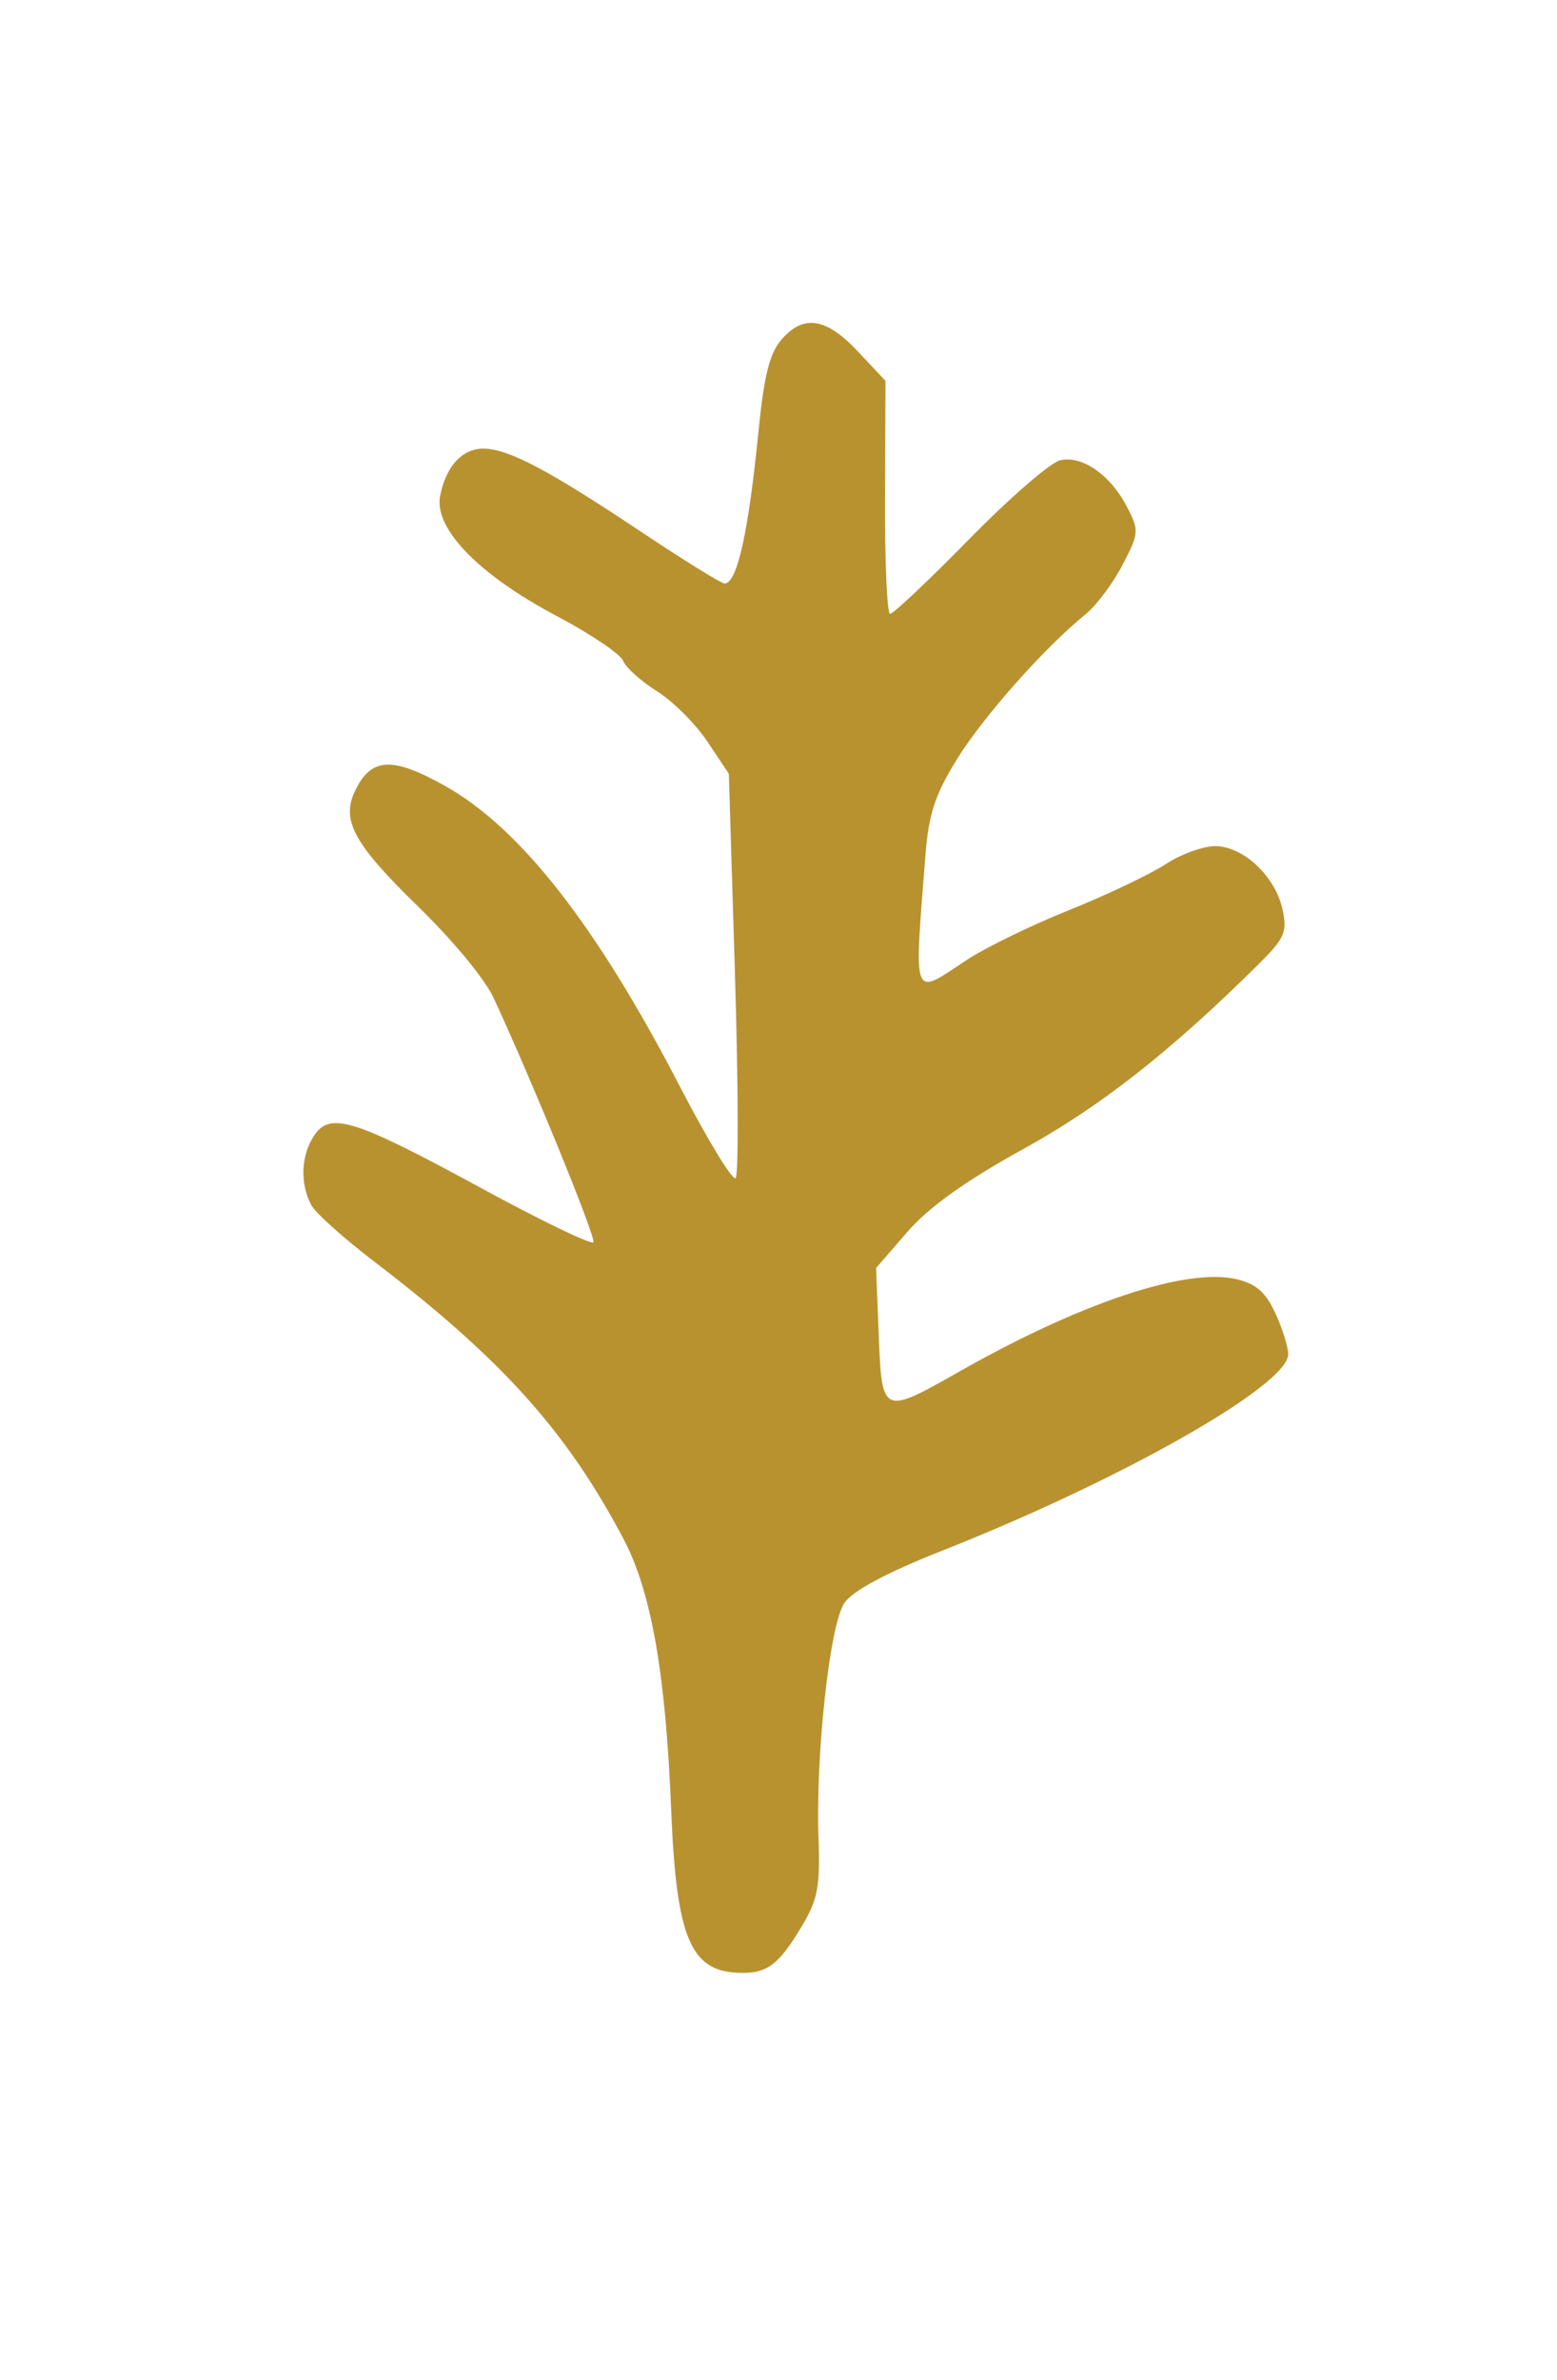 <?xml version="1.0" encoding="UTF-8"?> <svg xmlns="http://www.w3.org/2000/svg" width="91" height="139" viewBox="0 0 91 139" fill="none"><mask id="mask0_401_6" style="mask-type:alpha" maskUnits="userSpaceOnUse" x="0" y="0" width="91" height="139"><rect width="84.468" height="135.218" transform="matrix(0.999 0.042 0.04 0.999 0.438 0.274)" fill="#D9D9D9"></rect></mask><g mask="url(#mask0_401_6)"><path fill-rule="evenodd" clip-rule="evenodd" d="M124.676 -238.826C122.868 -238.049 122.336 -236.381 123.054 -233.744C123.631 -231.631 124.469 -225.415 125.191 -217.907C125.46 -215.11 125.973 -212.533 126.545 -211.112C127.549 -208.616 127.85 -205.822 127.139 -205.596C126.16 -205.284 126.362 -201.829 127.575 -198.119C129.036 -193.656 129.7 -189.811 129.08 -189.418C128.517 -189.061 125.714 -192.297 122.984 -196.453C121.527 -198.673 120.405 -199.895 119.368 -200.393C117.949 -201.075 117.774 -201.053 116.249 -200.01C113.989 -198.464 114.072 -196.457 116.537 -193.068C117.508 -191.734 118.56 -190.152 118.874 -189.552C119.189 -188.953 120.971 -186.392 122.834 -183.863C124.893 -181.067 126.074 -179.107 125.844 -178.863C124.988 -177.953 118.532 -177.169 113.353 -177.346C107.517 -177.546 106.292 -177.206 105.913 -175.286C105.265 -172.003 107.343 -170.582 113.205 -170.3C116.383 -170.147 123.491 -171.014 125.623 -171.814C126.028 -171.966 126.362 -171.914 126.367 -171.699C126.371 -171.484 124.071 -168.637 121.256 -165.373C118.44 -162.108 115.564 -158.622 114.865 -157.626C114.166 -156.63 112.591 -155.056 111.367 -154.128C105.597 -149.758 104.172 -147.638 105.262 -145.045C106.14 -142.958 108.846 -141.108 110.606 -141.392C112.307 -141.667 113.063 -142.17 118.58 -146.699C121.672 -149.236 123.195 -150.836 123.792 -152.175C124.255 -153.214 125.213 -154.861 125.919 -155.834C126.625 -156.806 127.776 -158.625 128.476 -159.875C130.019 -162.632 131.179 -163.842 131.603 -163.139C131.77 -162.864 132.209 -159.192 132.581 -154.98C133.431 -145.339 133.844 -141.953 134.802 -136.775C135.222 -134.501 135.871 -130.27 136.243 -127.372C137.143 -120.364 137.176 -120.249 138.674 -119.082C139.874 -118.147 140.082 -118.115 141.421 -118.666C142.218 -118.994 142.961 -119.636 143.072 -120.093C143.467 -121.723 142.404 -140.518 141.5 -147.884C140.873 -152.996 140.516 -161.143 140.901 -161.556C141.418 -162.109 150.054 -155.163 155.588 -149.744C158.113 -147.271 159.346 -146.447 160.597 -146.394C161.868 -146.34 163.531 -148.114 163.765 -149.773C163.941 -151.019 163.756 -151.443 162.475 -152.73C161.652 -153.556 160.216 -155.009 159.283 -155.959C158.35 -156.909 155.788 -160.12 153.589 -163.095C150.087 -167.834 147.694 -170.384 144.46 -172.824C142.971 -173.948 144.354 -174.756 148.421 -175.137C154.413 -175.7 157.34 -176.602 159.273 -178.481C160.219 -179.4 160.483 -181.032 159.691 -181.065C159.449 -181.075 159.267 -181.804 159.288 -182.685C159.369 -186.13 155.676 -187.568 152.495 -185.33C151.591 -184.693 150.454 -184.19 149.968 -184.21C149.482 -184.231 148.908 -184.059 148.692 -183.828C148.477 -183.596 146.596 -183.342 144.512 -183.261L140.724 -183.115L140.904 -184.71C141.004 -185.587 141.543 -187.463 142.103 -188.878C142.663 -190.293 143.725 -193.398 144.463 -195.779C146.408 -202.053 147.179 -204.038 149.75 -209.394C151.25 -212.517 151.953 -214.498 151.764 -215.065C151.271 -216.549 149.995 -217.77 148.562 -218.128C147.308 -218.441 147.007 -218.254 145.062 -215.957C143.892 -214.575 142.682 -212.737 142.375 -211.873C141.553 -209.562 137.488 -202.926 137.07 -203.213C136.552 -203.567 136.128 -206.192 135.669 -211.881C135.395 -215.269 134.85 -218.28 133.966 -221.294C129.883 -235.21 129.001 -237.636 127.601 -238.799C126.706 -239.543 126.351 -239.546 124.676 -238.826ZM312.98 -223.751C311.121 -223.25 308.537 -220.246 307.105 -216.921C305.623 -213.477 305.346 -208.168 306.486 -205.022C307.013 -203.567 307.077 -202.983 306.722 -202.873C306.454 -202.789 304.646 -202.338 302.705 -201.871C297.987 -200.735 297.019 -199.826 297.114 -196.624C297.17 -194.764 297.526 -193.497 298.577 -191.41C299.704 -189.173 299.957 -188.204 299.917 -186.279C299.839 -182.54 301.698 -179.862 306.017 -177.486L307.856 -176.475L307.703 -174.342C307.522 -171.825 308.308 -169.262 309.949 -167.008C310.926 -165.667 311.188 -164.742 311.541 -161.393C312.05 -156.574 312.825 -155.023 316.031 -152.408C318.21 -150.631 318.328 -150.434 318.416 -148.433C318.538 -145.673 319.729 -143.214 322.541 -139.925C324.826 -137.252 324.835 -137.229 324.679 -134.822C324.456 -131.393 326.256 -127.882 329.29 -125.825C331.422 -124.381 331.522 -124.36 338.458 -123.924L345.471 -123.482L346.315 -121.535C347.448 -118.922 348.104 -118.422 350.807 -118.112C352.07 -117.967 354.56 -117.441 356.339 -116.943C358.256 -116.406 360.326 -116.112 361.419 -116.222C367.579 -116.84 372.099 -122.01 372.385 -128.763C372.532 -132.263 371.36 -134.003 367.31 -136.293C364.423 -137.925 364.041 -138.023 360.092 -138.151C357.798 -138.226 355.916 -138.412 355.91 -138.564C355.895 -138.951 362.107 -141.233 366.503 -142.456C369.318 -143.239 370.352 -143.758 370.949 -144.69C371.996 -146.324 372.279 -149.227 371.533 -150.683C370.766 -152.181 368.422 -153.897 366.197 -154.591C365.223 -154.894 364.172 -155.244 363.861 -155.368C363.471 -155.523 363.742 -156.232 364.74 -157.665C366.388 -160.033 367.453 -163.875 366.962 -165.683C366.779 -166.355 366.192 -167.221 365.658 -167.607C364.908 -168.149 360.301 -169.278 358.013 -169.482C357.847 -169.496 358.222 -170.911 358.848 -172.625C360.216 -176.373 360.214 -177.884 358.842 -179.988C357.507 -182.034 355.804 -182.946 352.866 -183.187C350.282 -183.398 350.159 -183.644 351.58 -185.758C353.635 -188.815 352.022 -191.887 347.039 -194.408L344.238 -195.825L344.498 -197.409C345.26 -202.043 344.157 -205.159 340.878 -207.628C339.61 -208.583 338.741 -208.831 336.026 -209.013C331.705 -209.303 328.003 -208.247 325.141 -205.909C323.87 -204.87 323.657 -204.903 323.048 -206.233C322.699 -206.995 322.65 -207.949 322.888 -209.315C323.271 -211.511 323.034 -213.712 322.009 -217.475C321.424 -219.624 320.987 -220.286 318.993 -222.046C316.564 -224.19 315.61 -224.461 312.98 -223.751ZM314.266 -215.948C312.309 -213.42 311.873 -211.972 311.997 -208.427C312.106 -205.316 312.201 -204.999 313.356 -203.927C314.116 -203.221 315.129 -202.754 315.963 -202.722C318.052 -202.645 318.523 -203.147 318.062 -204.962C317.845 -205.817 317.633 -208.539 317.591 -211.009C317.528 -214.719 317.381 -215.658 316.746 -216.4C315.721 -217.596 315.511 -217.558 314.266 -215.948ZM217.695 -218.372C216.672 -218.235 208.139 -208.685 207.449 -206.905C207.197 -206.256 206.902 -204.601 206.794 -203.227C206.656 -201.483 206.205 -200.127 205.299 -198.733C203.606 -196.127 203.508 -195.431 204.307 -191.698C205.118 -187.901 204.902 -187.046 202.394 -184.157C201.319 -182.919 199.984 -180.579 199.208 -178.574C198.474 -176.676 197.683 -174.739 197.45 -174.269C196.416 -172.184 195.619 -168.245 195.719 -165.717C195.884 -161.543 197.121 -159.327 200.227 -157.647C202.454 -156.442 203.297 -156.261 208.619 -155.848C214.53 -155.389 214.535 -155.387 214.331 -154.354C214.219 -153.785 213.984 -151.75 213.809 -149.833C213.504 -146.495 213.538 -146.274 214.592 -144.637C215.198 -143.696 216.326 -142.211 217.098 -141.337C217.871 -140.464 218.957 -139.181 219.512 -138.488C221.408 -136.12 225.213 -133.201 227.429 -132.414C231.425 -130.995 237.245 -131.307 241.125 -133.146C243.147 -134.105 246.075 -137.025 247.505 -139.508C249.03 -142.158 249.824 -145.585 249.704 -149.009C249.572 -152.81 249.584 -152.817 254.536 -151.976C259.489 -151.134 261.307 -151.413 263.965 -153.419C267.328 -155.956 269.356 -160.626 269.725 -166.679C269.97 -170.683 269.279 -172.286 265.892 -175.569L263.034 -178.34L263.789 -180.976C264.598 -183.799 264.671 -186.458 263.97 -187.596C263.732 -187.982 262.175 -189.808 260.51 -191.654C258.844 -193.5 256.709 -195.999 255.765 -197.209C253.614 -199.965 252.376 -200.111 247.829 -198.145C246.061 -197.38 244.086 -196.638 243.439 -196.495C242.792 -196.352 241.32 -195.265 240.168 -194.079L238.072 -191.922L238.448 -189.396C238.917 -186.245 238.502 -185.938 234.034 -186.127C231.073 -186.252 230.737 -186.161 228.986 -184.761C225.411 -181.904 224.395 -176.549 226.598 -172.171C229.241 -166.914 232.488 -164.296 235.345 -165.119C239.233 -166.238 242.997 -168.151 243.918 -169.475C245.762 -172.126 247.342 -176.337 247.26 -178.377C247.135 -181.469 244.917 -184.755 242.897 -184.841C241.212 -184.912 241.285 -185.826 243.121 -187.637C245.766 -190.248 246.899 -190.994 249.551 -191.869C253.531 -193.183 254.141 -192.987 255.779 -189.879C256.555 -188.405 257.516 -186.666 257.914 -186.015C258.597 -184.896 258.571 -184.655 257.428 -181.63C255.397 -176.255 255.86 -174.874 260.506 -172.462C264.199 -170.545 264.519 -169.97 263.9 -166.361C263.347 -163.138 261.44 -159.559 259.576 -158.248C257.888 -157.061 256.579 -157.173 249.665 -159.096C246.408 -160.002 245.322 -160.152 244.872 -159.759C244.444 -159.384 244.301 -157.65 244.332 -153.216C244.366 -148.47 244.208 -146.748 243.592 -145.142C242.386 -142.002 240.359 -139.831 237.381 -138.486C232.094 -136.1 227.915 -136.744 224.439 -140.48C221.733 -143.389 217.73 -148.477 217.708 -149.035C217.698 -149.283 218.071 -150.333 218.537 -151.369C219.002 -152.404 219.751 -154.979 220.2 -157.091C220.649 -159.202 221.129 -161.38 221.267 -161.93C221.456 -162.686 221.188 -163.281 220.166 -164.369C218.483 -166.163 217.444 -166.224 215.719 -164.635C213.18 -162.292 211.745 -161.809 207.811 -161.972C205.412 -162.071 203.735 -162.374 202.87 -162.867C201.7 -163.533 201.561 -163.816 201.566 -165.536C201.574 -168.403 205.148 -177.158 207.819 -180.853C207.907 -180.975 208.216 -180.739 208.506 -180.33C209.996 -178.229 213.182 -177.72 214.185 -179.424C214.987 -180.786 214.678 -181.806 212.37 -185.4C211.395 -186.918 210.648 -188.19 210.71 -188.225C210.772 -188.261 211.346 -188.512 211.985 -188.783C213.467 -189.412 213.757 -190.386 213.944 -195.357C214.076 -198.88 214.231 -199.536 215.144 -200.436C216.526 -201.799 219.816 -202.677 223.028 -202.539C227.474 -202.349 229.665 -200.133 230.845 -194.634C231.568 -191.266 232.781 -189.369 234.252 -189.307C235.447 -189.257 236.531 -190.759 236.476 -192.391C236.422 -193.984 234.43 -201.939 233.589 -203.918C232.626 -206.182 231.017 -208.576 230.438 -208.605C229.478 -208.651 222.586 -214.408 221.465 -216.099C220.259 -217.918 219.175 -218.572 217.695 -218.372ZM2.751 -226.522C1.975 -226.014 1.15 -223.333 0.382 -218.828C-0.003 -216.572 -0.858 -212.746 -1.519 -210.327C-3.142 -204.386 -3.017 -199.812 -1.133 -196.136C0.508 -192.934 3.261 -189.786 5.832 -188.173L7.864 -186.896L8.021 -183.194C8.2 -178.973 8.951 -177.042 11.81 -173.444C13.799 -170.941 16.379 -169.034 20.008 -167.383C22.371 -166.309 22.604 -166.065 24.222 -162.957C26.492 -158.597 29.668 -155.209 33.464 -153.1C36.366 -151.487 36.777 -151.387 42.294 -150.937L48.081 -150.464L49.253 -148.267C49.897 -147.058 50.886 -145.548 51.449 -144.912C52.779 -143.411 56.796 -141.035 59.772 -139.988C63.136 -138.805 68.907 -138.649 72.247 -139.652C76.507 -140.93 77.638 -142.415 76.463 -145.189C75.675 -147.05 74.701 -147.253 71.284 -146.275C68.623 -145.513 62.958 -145.739 60.325 -146.711C56.717 -148.043 53.86 -149.986 53.814 -151.137C53.802 -151.438 55.148 -152.611 56.804 -153.745C61.925 -157.249 65.711 -160.39 65.897 -161.289C66.115 -162.342 64.793 -165.365 63.106 -167.672C61.525 -169.834 59.658 -170.77 57.708 -170.379C54.437 -169.722 53.137 -168.225 50.376 -161.935L48.454 -157.556L45.782 -157.533C40.92 -157.491 37.018 -158.326 34.199 -160.012C31.647 -161.539 28.981 -164.221 28.938 -165.306C28.926 -165.613 30.163 -166.296 31.688 -166.824C37.801 -168.94 43.077 -172.78 47.016 -177.981C50.907 -183.119 51.831 -186.954 49.848 -189.736C48.361 -191.824 43.247 -192.962 39.762 -191.982C37.828 -191.438 32.874 -187.221 30.109 -183.766C29.033 -182.421 27.318 -179.627 26.297 -177.557L24.441 -173.792L22.528 -173.898C19.655 -174.056 15.737 -176.418 14.442 -178.772C12.32 -182.629 13.102 -187.607 15.932 -188.254C19.552 -189.08 26.092 -196.099 28.201 -201.422C29.4 -204.45 29.14 -206.996 27.377 -209.481C25.45 -212.197 23.265 -212.928 19.77 -212.028C18.481 -211.696 17.925 -211.093 16.423 -208.399C14.012 -204.078 12.639 -201.026 11.262 -196.94C10.161 -193.668 10.068 -193.545 8.833 -193.752C7.05 -194.051 5.321 -195.509 4.019 -197.812C2.046 -201.302 2.035 -202.675 3.916 -210.668C6.505 -221.669 6.625 -222.275 6.561 -224.014C6.529 -224.905 6.262 -225.89 5.968 -226.204C5.369 -226.842 3.52 -227.025 2.751 -226.522ZM333.641 -202.842C331.005 -202.284 328.241 -200.087 325.889 -196.679C325.097 -195.533 325.98 -195.017 328.964 -194.882C330.669 -194.805 331.948 -195.08 333.506 -195.861C335.6 -196.909 338.96 -200.406 338.917 -201.491C338.856 -203.033 336.905 -203.533 333.641 -202.842ZM304.79 -196.19C302.877 -195.648 302.542 -194.752 303.71 -193.305C304.442 -192.396 304.711 -192.34 306.745 -192.669C308.258 -192.913 309.763 -192.842 311.418 -192.448C312.761 -192.129 314.278 -191.85 314.791 -191.828C315.787 -191.786 317.895 -193.732 317.858 -194.66C317.803 -196.042 308.226 -197.163 304.79 -196.19ZM20.01 -203.725C18.555 -201.189 16.576 -196.134 16.902 -195.783C17.201 -195.463 21.524 -200.152 22.43 -201.779C23.369 -203.464 23.203 -205.667 22.119 -205.93C21.618 -206.052 20.936 -205.338 20.01 -203.725ZM341.568 -188.4C338.74 -187.751 336.432 -187.519 330.733 -187.312C328.799 -187.242 328.698 -186.543 330.29 -184.225C332.365 -181.204 335.636 -180.688 339.76 -182.729C342.889 -184.279 345.465 -186.953 345.4 -188.586C345.372 -189.294 345.479 -189.299 341.568 -188.4ZM314.198 -184.735C312.987 -184.409 310.856 -184.28 309.198 -184.432C307.608 -184.578 306.313 -184.551 306.321 -184.371C306.342 -183.828 308.653 -182.223 310.351 -181.572C312.785 -180.639 316.252 -181.472 318.828 -183.609C320.75 -185.203 318.222 -185.818 314.198 -184.735ZM350.603 -175.673C347.645 -174.701 339.899 -172.736 337.827 -172.432C336.097 -172.177 335.984 -171.972 336.889 -170.73C338.018 -169.18 343.05 -169.845 347.937 -172.191C350.485 -173.414 353.559 -175.786 353.142 -176.208C353.02 -176.332 351.877 -176.091 350.603 -175.673ZM234.566 -180.23C231.644 -178.402 230.877 -175.805 232.436 -173.018C233.391 -171.313 233.609 -171.275 235.772 -172.43C238.001 -173.62 239.215 -174.857 240.111 -176.852C241.138 -179.135 241.031 -179.639 239.368 -180.341C237.352 -181.192 236.058 -181.162 234.566 -180.23ZM314.97 -174.002C313.572 -173.624 312.978 -172.514 313.486 -171.223C313.947 -170.048 316.499 -168.515 318.092 -168.455C321.777 -168.316 329.035 -170.915 328.979 -172.352C328.926 -173.684 318.387 -174.925 314.97 -174.002ZM39.042 -184.87C35.933 -182.924 29.571 -173.793 31.284 -173.736C32.344 -173.7 36.072 -175.745 38.623 -177.762C41.333 -179.904 44.421 -183.703 44.376 -184.839C44.337 -185.814 40.586 -185.835 39.042 -184.87ZM355.396 -162.355C350.179 -160.724 349.206 -159.53 353.36 -159.858C356.567 -160.112 360.117 -161.634 360.073 -162.737C360.052 -163.276 357.735 -163.086 355.396 -162.355ZM317.091 -160.125C317.149 -158.67 318.609 -157.168 320.692 -156.423C322.393 -155.815 326.098 -156.14 330.215 -157.261C333.434 -158.137 333.695 -158.425 332.229 -159.485C331.173 -160.248 329.922 -160.454 324.014 -160.84L317.045 -161.295L317.091 -160.125ZM342.702 -159.741C342.71 -159.534 343.197 -158.881 343.785 -158.29L344.853 -157.215L346.558 -158.207C347.495 -158.752 348.258 -159.353 348.252 -159.541C348.247 -159.729 346.992 -159.936 345.464 -160.001C343.937 -160.065 342.694 -159.948 342.702 -159.741ZM349.973 -153.235C349.223 -152.659 349.22 -152.595 349.93 -152.276C350.876 -151.851 352.331 -152.163 353.419 -153.023C354.202 -153.641 354.153 -153.681 352.511 -153.764C351.557 -153.813 350.415 -153.574 349.973 -153.235ZM336.817 -152.363C336.014 -151.73 336.025 -151.692 337.314 -150.575C338.038 -149.948 338.688 -149.495 338.759 -149.569C338.985 -149.806 338.192 -153.017 337.908 -153.014C337.758 -153.013 337.267 -152.72 336.817 -152.363ZM57.182 -163.067C56.35 -162.176 56.128 -161.289 56.731 -161.263C57.413 -161.235 58.906 -162.614 58.881 -163.249C58.844 -164.173 58.144 -164.098 57.182 -163.067ZM357.481 -147.387C352.79 -145.48 352.125 -145.407 347.712 -146.321C346.976 -146.473 346.844 -146.205 346.796 -144.464C346.739 -142.368 347.672 -138.489 348.24 -138.465C348.415 -138.458 348.785 -139.089 349.061 -139.869C350.193 -143.067 351.766 -144.076 359.955 -146.851C362.444 -147.694 364.473 -148.562 364.465 -148.779C364.429 -149.673 361.832 -149.155 357.481 -147.387ZM326.467 -149.569C325.382 -149.143 323.987 -147.566 324.017 -146.8C324.033 -146.396 324.948 -145.092 326.051 -143.901L328.057 -141.736L333.067 -141.239C337.385 -140.81 338.183 -140.842 338.833 -141.467C339.563 -142.168 339.553 -142.227 338.545 -143.229C337.97 -143.8 336.801 -144.785 335.945 -145.418C335.089 -146.052 333.572 -147.193 332.573 -147.955C330.787 -149.317 327.823 -150.101 326.467 -149.569ZM330.557 -133.175C330.096 -131.765 330.826 -131.104 333.582 -130.435C336.164 -129.807 340.622 -129.516 341.025 -129.948C341.169 -130.102 340.668 -131.046 339.911 -132.046L338.535 -133.863L334.711 -134.024C331.14 -134.175 330.865 -134.119 330.557 -133.175ZM349.969 -131.29C350.608 -128.842 352.756 -125.014 354.321 -123.535C355.791 -122.145 355.991 -122.085 358.588 -122.235C362.348 -122.452 364.468 -123.733 366.082 -126.763C366.792 -128.096 367.363 -129.435 367.351 -129.739C367.339 -130.043 366.448 -130.682 365.372 -131.159C363.833 -131.841 362.892 -131.969 360.975 -131.757C357.629 -131.385 351.454 -131.636 350.447 -132.183C349.704 -132.587 349.654 -132.495 349.969 -131.29ZM221.592 -94.767C221.038 -93.998 220.78 -92.934 220.831 -91.636C220.904 -89.8 223.277 -79.116 226.258 -67.203C227.777 -61.131 227.827 -60.616 226.899 -60.655C226.512 -60.672 223.342 -61.952 219.855 -63.501C209.567 -68.071 197.165 -73.304 196.565 -73.329C195.654 -73.368 194.753 -71.5 194.823 -69.72C194.906 -67.623 197.185 -64.785 201.952 -60.843C207.911 -55.914 211.825 -53.667 217.824 -51.73C221.029 -50.696 221.501 -50.121 219.392 -49.824C218.634 -49.717 214.617 -49.164 210.465 -48.594C202.429 -47.492 194.595 -45.314 192.972 -43.731C192.374 -43.149 192.068 -42.301 192.106 -41.337C192.221 -38.451 192.707 -38.334 205.407 -38.15C212.842 -38.042 216.619 -37.834 216.523 -37.538C216.443 -37.291 214.617 -35.461 212.467 -33.472C202.526 -24.273 196.063 -16.79 196.151 -14.577C196.194 -13.491 197.888 -11.298 198.712 -11.264C199.921 -11.213 206.069 -15.357 219.711 -25.417C220.791 -26.213 221.797 -26.733 221.948 -26.572C222.099 -26.412 221.6 -24.191 220.839 -21.638C219 -15.462 216.588 -4.791 216.654 -3.121C216.773 -0.095 218.932 1.067 221.104 -0.725C222.454 -1.84 225.892 -7.628 229.235 -14.417C230.717 -17.424 232.083 -19.879 232.271 -19.871C232.74 -19.851 232.974 -18.666 233.777 -12.227C234.618 -5.494 235.166 -3.488 236.276 -3.07C237.335 -2.671 238.658 -3.376 239.266 -4.662C239.524 -5.209 240.421 -9.086 241.258 -13.277C242.095 -17.468 242.873 -20.996 242.986 -21.117C243.199 -21.346 243.996 -20.659 249.453 -15.546C253.514 -11.741 257.479 -8.93 261.808 -6.784C265.023 -5.191 265.196 -5.154 266.212 -5.841C267.696 -6.845 267.936 -8.571 266.869 -10.575C265.564 -13.026 263.044 -15.597 255.856 -21.812C252.277 -24.907 249.413 -27.673 249.492 -27.959C249.588 -28.309 252.699 -28.527 258.979 -28.624C264.118 -28.704 269.276 -28.951 270.44 -29.173C271.604 -29.395 274.655 -29.907 277.22 -30.31C282.352 -31.117 283.768 -31.959 283.681 -34.151C283.58 -36.708 280.048 -38.471 272.801 -39.584C267.914 -40.334 256.714 -42.727 255.485 -43.284C255.067 -43.473 254.719 -43.769 254.712 -43.942C254.705 -44.114 260.394 -47.088 267.355 -50.55L280.01 -56.843L280.089 -58.401C280.191 -60.416 279.254 -61.177 276.528 -61.292C272.58 -61.459 259.373 -57.817 255.545 -55.505C254.229 -54.711 252.993 -55.038 252.948 -56.194C252.931 -56.618 255.538 -59.641 258.742 -62.913C274.084 -78.581 274.347 -78.93 272.518 -81.171C271.46 -82.468 270.566 -82.23 266.871 -79.664C264.972 -78.346 261.302 -76.124 258.714 -74.727C254.676 -72.546 253.709 -71.786 251.888 -69.362C249.84 -66.636 248.37 -65.684 248.801 -67.363C248.912 -67.796 249.677 -70.948 250.502 -74.366C251.326 -77.783 252.512 -82.096 253.138 -83.95C254.883 -89.118 254.313 -92.307 251.624 -92.421C250.458 -92.47 249.247 -90.761 242.397 -79.391C239.297 -74.246 236.488 -70.048 236.154 -70.062C235.737 -70.079 234.992 -72.026 233.761 -76.315C230.914 -86.239 229.076 -90.652 226.444 -93.888C224.514 -96.261 222.879 -96.558 221.592 -94.767ZM120.55 -90.714C118.767 -90.358 116.633 -89.594 115.809 -89.018C114.318 -87.975 111.532 -83.751 110.788 -81.404C110.056 -79.098 109.98 -66.771 110.667 -61.755C112.983 -44.839 113.938 -40.928 117.067 -35.529C117.934 -34.033 118.648 -32.713 118.652 -32.594C118.671 -32.131 122.261 -27.377 124.039 -25.463C125.85 -23.513 129.429 -20.571 130.02 -20.546C130.178 -20.539 131.828 -19.206 133.686 -17.584C138.434 -13.44 140.99 -12.206 145.276 -11.99C149.201 -11.793 150.582 -12.152 155.951 -14.768C162.081 -17.756 164.947 -21.54 165.984 -28.013C166.561 -31.615 166.171 -44.85 165.416 -47.307C165.143 -48.194 164.629 -51.972 164.274 -55.703C163.679 -61.939 163.511 -62.722 162.185 -65.424C161.392 -67.04 159.793 -69.362 158.632 -70.585C155.747 -73.623 147.96 -79.952 141.267 -84.698C132.443 -90.956 128.086 -92.221 120.55 -90.714ZM338.745 -81.415C337.997 -81.215 332.761 -76.688 326.164 -70.54C308.738 -54.298 304.896 -50.56 304.711 -49.669C304.617 -49.216 304.817 -48.197 305.155 -47.404C305.901 -45.653 307.527 -45.037 309.543 -45.742C310.924 -46.224 311.04 -46.174 312.982 -44.255C315.717 -41.551 317.592 -40.694 326.184 -38.218C330.248 -37.047 334.134 -35.762 334.819 -35.363C337.487 -33.811 338.985 -30.112 338.163 -27.103C337.531 -24.788 337.863 -18.019 338.817 -13.774C339.272 -11.75 339.779 -9.342 339.943 -8.423C340.113 -7.471 340.762 -6.199 341.452 -5.464C342.521 -4.324 342.907 -4.189 344.793 -4.292C348.203 -4.477 353.483 -6.753 356.849 -9.488C364.95 -16.07 373.676 -24.516 374.695 -26.762C375.178 -27.826 375.178 -28.302 374.693 -29.508C373.726 -31.91 372.559 -32.964 370.381 -33.397C369.277 -33.618 364.859 -35.267 360.565 -37.063C356.271 -38.859 351.402 -40.621 349.745 -40.979C348.089 -41.336 346.567 -41.781 346.364 -41.966C345.762 -42.515 345.935 -64.159 346.564 -66.992C347.287 -70.25 347.179 -72.39 346.235 -73.493C345.686 -74.134 345.469 -75.049 345.471 -76.712C345.474 -79.408 344.75 -80.535 342.677 -81.063C341.931 -81.252 341.03 -81.487 340.674 -81.583C340.318 -81.68 339.45 -81.604 338.745 -81.415ZM242.031 -70.66C237.608 -63.035 237.26 -61.948 238.518 -59.709C238.879 -59.067 239.219 -57.577 239.274 -56.399C239.394 -53.81 238.387 -52.74 236.456 -53.405C235.589 -53.704 235.006 -53.606 234.293 -53.043L233.315 -52.273L234.398 -50.213C235.943 -47.269 235.601 -46.056 233.019 -45.328L231.004 -44.76L231.192 -42.842C231.362 -41.092 231.233 -40.799 229.726 -39.526C228.131 -38.178 228.104 -38.106 228.95 -37.456C229.432 -37.087 229.846 -36.295 229.869 -35.697C229.893 -35.1 228.803 -31.115 227.447 -26.841C224.931 -18.913 224.708 -17.912 225.449 -17.881C226.554 -17.834 229.865 -25.417 230.746 -30.011C231.162 -32.18 231.633 -33.367 232.245 -33.781C233.877 -34.884 240.671 -35.095 250.51 -34.346C257.512 -33.814 260.132 -33.765 261.076 -34.15C262.704 -34.813 262.645 -35.347 260.903 -35.724C255.125 -36.971 253.631 -37.338 251.533 -38.026C250.226 -38.454 248.422 -39.163 247.525 -39.6C245.948 -40.37 245.891 -40.472 245.803 -42.694C245.735 -44.417 245.932 -45.243 246.59 -45.997C247.433 -46.964 247.435 -47.014 246.645 -47.302C244.373 -48.13 243.64 -48.836 243.721 -50.12C243.773 -50.944 243.463 -51.778 242.845 -52.475C240.653 -54.949 240.751 -58.652 243.127 -63.131C244.096 -64.957 244.981 -67.779 245.784 -71.609C246.447 -74.767 246.984 -77.505 246.977 -77.693C246.937 -78.799 245.876 -77.289 242.031 -70.66ZM335.958 -71.046C330.436 -66.504 315.402 -51.827 315.435 -51.01C315.487 -49.683 333.728 -42.799 334.629 -43.765C335.004 -44.166 338.581 -71.817 338.348 -72.511C338.275 -72.727 337.2 -72.068 335.958 -71.046ZM126.198 -75.733C124.477 -73.185 122.008 -68.114 121.365 -65.807C120.401 -62.351 121.013 -58.774 124.042 -50.15C126.516 -43.106 126.913 -42.305 131.449 -35.225C134.085 -31.11 136.807 -27.329 137.497 -26.823C139.081 -25.661 141.695 -25.605 144.147 -26.68C145.462 -27.257 147.175 -28.932 150.236 -32.634C152.577 -35.467 154.793 -38.429 155.16 -39.215C156.196 -41.44 156.279 -43.964 155.434 -47.534C154.193 -52.767 152.917 -55.57 149.511 -60.534C144.44 -67.927 141.75 -70.533 137.122 -72.539C135.809 -73.108 133.191 -74.376 131.305 -75.359C129.418 -76.34 127.716 -77.15 127.523 -77.158C127.329 -77.166 126.733 -76.525 126.198 -75.733ZM36.766 -76.764C33.953 -75.912 33.222 -70.139 34.587 -59.553C34.972 -56.565 34.975 -55.549 34.6 -55.565C33.378 -55.617 26.393 -60.382 21.405 -64.567C17.982 -67.438 17.706 -67.519 15.784 -66.204C13.724 -64.796 13.489 -64.169 14.19 -61.953C14.662 -60.462 15.329 -59.815 19.19 -57.105C24.191 -53.595 26.755 -51.37 25.765 -51.4C25.413 -51.411 24.055 -51.771 22.747 -52.202C18.996 -53.436 12.558 -54.99 7.987 -55.766C4.177 -56.412 3.647 -56.407 2.23 -55.713C0.886 -55.054 0.66 -54.706 0.604 -53.21C0.568 -52.254 0.775 -51.173 1.065 -50.806C1.762 -49.923 4.022 -49.173 8.005 -48.499C11.994 -47.825 22.506 -44.931 24.577 -43.937C27.525 -42.522 26.346 -41.903 20.388 -41.738C18.058 -41.674 15.874 -41.861 14.824 -42.215C13.543 -42.647 12.455 -42.691 10.63 -42.384C7.293 -41.822 5.543 -40.559 5.445 -38.639C5.284 -35.519 6.722 -35.131 16.656 -35.609C25.285 -36.024 29.054 -36.487 41.413 -38.649C56.616 -41.307 70.866 -42.534 77.16 -41.726C81.152 -41.214 82.888 -41.624 82.831 -43.065C82.81 -43.59 82.97 -44.393 83.185 -44.851C84.741 -48.15 79.542 -48.978 65.575 -47.654C56.712 -46.813 53.677 -46.759 53.65 -47.44C53.641 -47.674 58.076 -51.901 63.507 -56.832C68.938 -61.763 73.54 -66.144 73.733 -66.569C73.926 -66.993 73.928 -68.269 73.737 -69.405C73.401 -71.4 73.338 -71.474 71.893 -71.554C70.635 -71.624 69.766 -71.081 66.435 -68.139C62.716 -64.855 51.497 -56.218 50.978 -56.24C50.346 -56.267 50.87 -58.464 52.972 -64.586C55.307 -71.391 55.657 -73.833 54.529 -75.437C53.337 -77.13 49.68 -74.963 48.327 -71.762C47.982 -70.945 46.776 -68.002 45.647 -65.221C42.811 -58.236 42.536 -58.42 41.289 -68.131C40.101 -77.385 39.924 -77.723 36.766 -76.764ZM208.807 -61.681C210.755 -59.656 219.081 -55.939 221.802 -55.88C223.293 -55.848 218.481 -58.613 213.382 -60.719C209.059 -62.503 207.752 -62.778 208.807 -61.681ZM345.654 -27.531C345.657 -23.565 345.731 -18.498 345.818 -16.27L345.977 -12.219L347.35 -12.456C349.235 -12.782 351.998 -14.57 359.034 -20.018C365.118 -24.729 366.513 -26.271 365.386 -27.042C363.752 -28.161 349.731 -33.99 347.837 -34.339L345.649 -34.741L345.654 -27.531ZM45.684 19.823C44.986 20.623 44.658 21.912 44.339 25.12C43.74 31.131 43.076 34.11 42.34 34.079C42.138 34.07 39.967 32.725 37.514 31.09C32.155 27.516 29.846 26.283 28.367 26.207C27.067 26.141 26.075 27.177 25.723 28.969C25.352 30.866 27.983 33.575 32.535 35.98C34.516 37.027 36.262 38.203 36.415 38.594C36.569 38.984 37.459 39.784 38.392 40.37C39.326 40.956 40.654 42.281 41.343 43.314L42.597 45.193L42.953 56.833C43.15 63.235 43.169 68.624 42.997 68.809C42.825 68.993 41.357 66.585 39.735 63.456C34.871 54.077 30.434 48.394 26.044 45.923C22.897 44.153 21.662 44.23 20.723 46.257C19.946 47.934 20.715 49.324 24.415 52.927C26.507 54.965 28.33 57.171 28.853 58.295C31.093 63.119 34.837 72.277 34.682 72.557C34.587 72.728 31.646 71.311 28.146 69.407C20.631 65.321 19.262 64.9 18.323 66.382C17.587 67.543 17.534 69.144 18.189 70.383C18.43 70.838 20.073 72.313 21.838 73.661C29.331 79.381 33.124 83.598 36.452 89.908C38.063 92.961 38.909 97.781 39.228 105.723C39.526 113.123 40.34 115.109 43.121 115.226C44.829 115.298 45.496 114.807 46.907 112.432C47.789 110.948 47.94 110.145 47.84 107.459C47.657 102.544 48.491 94.901 49.348 93.631C49.831 92.916 51.82 91.853 55.091 90.562C65.603 86.413 75.362 80.865 75.291 79.08C75.272 78.605 74.921 77.509 74.512 76.646C73.945 75.453 73.413 74.992 72.293 74.722C69.371 74.018 63.189 76.071 56.074 80.108C51.563 82.666 51.544 82.657 51.358 77.96L51.204 74.06L53.042 71.942C54.286 70.51 56.467 68.952 59.78 67.129C64.29 64.647 68.378 61.444 73.487 56.389C75.092 54.801 75.249 54.452 74.958 53.116C74.545 51.217 72.742 49.49 71.1 49.421C70.403 49.391 69.07 49.863 68.137 50.469C67.203 51.075 64.648 52.29 62.458 53.168C60.267 54.046 57.586 55.353 56.499 56.072C53.279 58.2 53.421 58.558 54.084 49.993C54.272 47.568 54.636 46.447 55.911 44.374C57.437 41.892 61.046 37.823 63.451 35.874C64.077 35.367 65.044 34.077 65.602 33.007C66.568 31.153 66.581 30.993 65.886 29.638C64.919 27.753 63.258 26.586 61.962 26.882C61.4 27.01 59.006 29.085 56.643 31.492C54.28 33.899 52.201 35.863 52.023 35.855C51.844 35.848 51.711 32.782 51.726 29.044L51.753 22.246L50.159 20.547C48.291 18.557 46.974 18.343 45.684 19.823ZM133.494 24.476C128.029 25.5 124.522 26.796 121.373 28.956C118.596 30.861 118.607 30.846 116.923 34.724C114.951 39.263 113.772 43.462 111.613 53.639C109.108 65.45 108.169 71.501 107.051 83.067C104.304 111.455 104.44 117.655 107.83 118.696C109.771 119.292 110.097 118.357 110.048 112.344C109.928 97.749 112.587 74.636 116.444 56.734C120.421 38.281 121.761 35.361 127.514 32.616C130.743 31.075 131.671 30.8 136.846 29.852C146.261 28.127 154.129 30.299 161.137 36.557C167.52 42.257 171.222 49.526 173.255 60.347C173.729 62.872 174.666 66.935 175.337 69.377C177.186 76.104 177.767 81.552 178.26 96.784C178.724 111.117 178.79 111.599 180.554 113.479C181.576 114.567 183.212 114.485 183.905 113.309C184.408 112.455 184.391 111.241 183.796 105.216C183.314 100.342 183.161 96.176 183.308 91.879C183.555 84.646 183.06 80.379 180.608 68.63C178.306 57.596 176.692 51.071 175.587 48.324C173.116 42.181 168.491 35.895 163.333 31.669C159.984 28.925 153.499 25.351 150.433 24.558C146.498 23.54 138.695 23.503 133.494 24.476ZM353.309 34.8C351.705 36.669 346.745 45.163 345.139 48.794C344.347 50.586 343.228 53.571 342.654 55.426L341.609 58.8L340.587 56.478C338.546 51.843 337.761 49.696 337.72 48.638C337.649 46.867 330.361 37.544 327.976 36.174C326.282 35.2 324.616 35.433 323.242 36.834C322.169 37.929 321.606 38.132 319.85 38.057C316.985 37.936 316.405 38.227 316.465 39.756C316.559 42.12 317.382 43.318 320.944 46.269C326.905 51.21 329.582 54.126 331.45 57.714C332.396 59.531 333.092 61.1 332.996 61.202C332.901 61.304 331.866 61.055 330.695 60.649C327.21 59.438 321.974 58.557 319.69 58.798L317.554 59.023L317.851 61.083C318.015 62.216 318.446 63.459 318.809 63.847C319.172 64.233 322.225 65.245 325.594 66.094C332.258 67.774 333.155 68.308 334.83 71.596C335.314 72.547 335.713 73.405 335.717 73.503C335.721 73.602 331.766 73.662 326.929 73.637C322.092 73.612 317.682 73.758 317.13 73.962C316.343 74.254 316.14 74.669 316.188 75.892C316.301 78.746 317.15 79.296 324.507 81.286C328.183 82.281 332.11 83.271 333.232 83.487C334.355 83.703 335.28 84.037 335.288 84.231C335.304 84.629 330.503 89.718 328.355 91.579C327.06 92.702 326.57 92.811 322.604 92.855C317.508 92.911 316.818 93.278 317.401 95.626C317.968 97.907 318.556 98.482 320.996 99.138C324.271 100.019 325.76 99.942 329.887 98.682C331.974 98.045 333.687 97.686 333.695 97.885C333.703 98.084 332.974 99.621 332.074 101.3C328.092 108.737 325.782 112.715 322.612 117.591C319.067 123.044 318.675 124.364 320.104 126.033C321.234 127.353 323.779 127.392 324.898 126.107C328.104 122.425 335.617 110.578 338.01 105.433C339.504 102.217 340.871 99.684 341.046 99.804C341.221 99.923 341.515 100.594 341.701 101.293C342.205 103.195 345.307 108.31 347.659 111.116C350.331 114.305 358.18 121.124 360.599 122.358C364.725 124.464 368.951 124.527 369.387 122.489C369.961 119.806 368.944 118.68 363.415 115.873C358.886 113.574 350.329 105.748 348.096 101.864C346.932 99.84 344.926 94.734 345.185 94.457C345.264 94.371 347.079 95.294 349.219 96.505C353.094 98.7 357.287 100.385 363.142 102.1C365.796 102.877 366.389 102.923 367.421 102.43C369.969 101.216 368.692 97.533 365.453 96.754C364.677 96.566 363.682 95.993 363.242 95.48C362.28 94.356 359.747 93.443 358.427 93.744C357.166 94.032 352.855 91.775 350.92 89.814C349.403 88.277 346.831 84.86 346.811 84.356C346.805 84.206 350.213 84.209 354.383 84.364C367.726 84.859 373.76 83.078 372.418 79.041C371.817 77.234 369.596 76.84 357.48 76.388C348.178 76.042 346.048 75.849 346.028 75.35C345.994 74.498 348.136 72.296 351.813 69.404C355.946 66.152 357.778 65.24 361.022 64.816C364.519 64.36 365.603 63.343 365.495 60.62C365.399 58.199 363.907 56.324 362.012 56.244C360.215 56.168 356.328 57.541 351.636 59.91C349.353 61.062 347.405 61.919 347.307 61.814C346.869 61.347 348.792 58.212 352.683 53.053C357.337 46.882 359.796 44.267 362.721 42.38C363.793 41.688 364.848 40.672 365.065 40.121C365.401 39.268 365.255 38.934 364.072 37.859C362.693 36.605 361.995 36.507 359.6 37.229C358.836 37.46 358.639 37.279 358.347 36.076C357.72 33.499 355.015 32.814 353.309 34.8ZM133.869 35.091C128.963 36.698 125.584 40.193 122.881 46.456C120.32 52.39 118.128 63.92 117.74 73.493C117.526 78.778 117.051 84.429 115.926 95.062C115.728 96.933 115.708 102.333 115.882 107.061L116.198 115.658L117.44 116.811C118.123 117.445 119.05 117.979 119.498 117.998C120.919 118.058 121.153 116.633 120.662 110.903C120.184 105.32 120.412 100.108 122.029 79.598C122.955 67.867 123.748 62.062 125.187 56.491C128.027 45.49 131.687 40.97 138.588 39.936C147.916 38.539 155.692 43.3 160.864 53.574C164.148 60.097 165.319 64.41 166.401 73.954C166.758 77.102 167.435 81.847 167.905 84.499C168.473 87.701 168.936 93.152 169.285 100.734C169.828 112.538 170.009 113.564 171.807 115.067C172.777 115.877 174.227 115.888 174.836 115.089C175.618 114.063 174.615 92.415 173.482 85.873C173.001 83.096 172.193 77.423 171.686 73.266C170.584 64.223 169.421 59.74 166.726 54.145C162.107 44.559 156.905 38.837 150.166 35.932C148.197 35.084 146.327 34.712 142.426 34.394C137.655 34.004 137.036 34.055 133.869 35.091ZM248.012 45.505C247.432 45.68 245.781 45.794 244.343 45.758C240.951 45.674 239.056 46.352 235.075 49.075C225.932 55.329 222.863 58.995 218.32 69.084C215.927 74.396 215.132 78.598 215.366 84.681C215.511 88.454 215.759 89.668 217.274 94.032C221.681 106.729 225.1 110.314 236.213 113.896C241.971 115.751 250.643 115.446 258.152 113.123C261.795 111.996 268.779 108.625 271.511 106.674C278.454 101.719 284.633 87.986 284.4 78.028C284.317 74.481 284.18 73.894 282.787 71.125C280.518 66.614 278.105 63.591 271.847 57.422C265.322 50.989 261.404 48.411 255.683 46.784C250.758 45.383 249.245 45.131 248.012 45.505ZM239.994 53.114C236.811 54.724 231.18 59.347 227.964 62.99C225.69 65.566 224.615 67.334 222.875 71.365C220.343 77.227 219.751 80.155 220.238 84.399C220.633 87.843 222.995 94.926 225.076 98.909C228.527 105.512 234.75 108.611 244.496 108.579C258.149 108.533 271.42 101.206 275.454 91.485C276.979 87.812 278.734 81.609 279.005 78.932C279.355 75.488 277.657 72.717 270.614 65.237C261.118 55.152 258.225 53.544 247.865 52.589C242.274 52.074 242.017 52.091 239.994 53.114ZM138.512 48.897C134.198 49.956 132.695 51.617 130.612 57.632C127.657 66.161 126.302 76.229 126.106 91.1C125.899 106.872 126.524 113.278 128.458 115.208C129.545 116.294 130.08 116.38 131.064 115.63C131.718 115.131 131.725 114.511 131.148 108.684C130.436 101.483 130.523 85.6 131.322 77.38C132.115 69.209 135.637 57.007 137.774 55.025C138.833 54.043 139.106 54.01 142.707 54.434C144.803 54.681 147.025 55.161 147.644 55.502C149.668 56.615 152.476 62.08 154.168 68.197C156.897 78.065 157.392 81.641 158.246 97.694C158.977 111.43 159.092 112.535 159.876 113.371C160.969 114.535 162.533 114.586 163.454 113.486C164.117 112.695 164.135 111.581 163.658 101.077C162.912 84.649 161.928 77.456 158.934 66.566C157.405 61.005 155.316 56.764 152.365 53.227C150.603 51.116 150.352 50.978 145.867 49.657C143.301 48.9 141.119 48.292 141.019 48.304C140.918 48.316 139.79 48.583 138.512 48.897ZM238.89 60.139C231.677 63.556 228.029 69.169 226.128 79.78C225.387 83.918 225.682 91.746 226.667 94.076C227.703 96.525 229.886 98.88 232.178 100.023C235.256 101.559 243.981 103.327 248.393 103.31C251.772 103.297 252.654 103.101 255.545 101.729C262.323 98.513 268.215 92.83 269.746 88.035C270.45 85.83 270.525 84.766 270.223 81.265C269.744 75.71 268.18 72.635 263.063 67.185C258.745 62.587 256.701 61.376 250.534 59.762C244.408 58.159 242.97 58.206 238.89 60.139ZM140.167 58.384C138.494 59.214 137.388 62.462 136.906 67.963C135.919 79.23 135.854 83.008 136.408 97.067C137.056 113.523 137.203 114.3 139.73 114.666C140.642 114.798 141.133 114.662 141.154 114.271C141.22 113.058 140.546 102.7 140.383 102.424C139.888 101.586 141.022 68.09 141.637 65.388C142.329 62.349 143.997 64.612 145.817 71.062C146.685 74.135 146.95 76.482 147.47 85.686C148.728 107.941 149.015 111.753 149.522 113.009C150.151 114.56 151.93 115.475 153.094 114.844C153.872 114.423 153.875 113.946 153.174 102.202C151.706 77.581 151.119 71.659 149.735 67.505C148.339 63.315 145.773 59.748 143.3 58.561C141.582 57.736 141.485 57.73 140.167 58.384ZM240.03 65.45C235.261 68.331 232.095 73.538 230.801 80.631C230.125 84.336 230.567 89.944 231.711 92.173C232.703 94.107 234.016 94.696 240.747 96.229C247.186 97.695 249.603 97.629 253.252 95.888C257.497 93.863 263.047 89.051 264.337 86.279C265.224 84.372 265.342 81.999 264.69 79.189C264.134 76.79 263.729 76.134 260.887 73.013C257.124 68.881 255.382 67.671 250.276 65.641C245.12 63.59 243.169 63.554 240.03 65.45ZM245.665 70.869C242.518 71.933 241.396 72.941 240.06 75.901C239.083 78.069 238.9 79.128 238.897 82.644C238.895 86.381 238.995 86.948 239.864 88.098C241.783 90.635 246.666 91.121 250.83 89.189C254.687 87.399 257.178 83.442 257.355 78.825C257.446 76.427 257.416 76.357 255.399 74.291C251.733 70.535 249.241 69.659 245.665 70.869ZM245.266 76.269C244.117 77.64 243.036 81.007 243.105 82.996C243.164 84.69 243.308 84.969 244.275 85.266C245.809 85.737 248.263 85.345 249.157 84.485C249.819 83.848 252.739 78.746 252.72 78.26C252.716 78.156 251.737 77.514 250.545 76.833C248 75.38 246.174 75.184 245.266 76.269ZM222.269 144.379C217.987 147.367 214.631 152.129 213.65 156.609C213.406 157.726 213.289 161.771 213.391 165.598C213.494 169.424 213.425 172.549 213.238 172.541C213.052 172.533 212.358 171.978 211.696 171.307C209.896 169.481 208.252 168.64 205.42 168.096C202.249 167.487 201.02 166.619 199.45 163.882C197.652 160.747 195.954 158.799 194.191 157.85C192.308 156.836 184.782 155.675 183.742 156.238C182.551 156.884 179.377 162.547 178.087 166.329C177.424 168.274 176.14 172.479 175.235 175.674C174.33 178.869 173.447 181.77 173.273 182.12C173.056 182.56 172.645 181.846 171.955 179.832C170.559 175.756 165.104 164.523 164 163.449C162.911 162.391 161.491 162.26 159.834 163.064C158.663 163.632 158.627 163.76 158.783 166.836C158.92 169.56 159.251 170.722 161.077 174.894C162.25 177.575 163.366 180.391 163.557 181.151C163.748 181.911 165.286 185.436 166.975 188.985C170.47 196.329 170.206 194.628 170.288 210.372C170.347 221.66 171.723 238.409 173.105 244.668C174.243 249.816 175.131 251.549 177.039 252.343C179.034 253.174 179.519 251.9 179.001 247.196C178.263 240.497 177.513 223.996 177.58 215.959C177.64 208.813 177.718 208.136 178.65 206.648C179.917 204.626 180.315 201.792 180.496 193.487C180.696 184.374 181.656 178.737 184.555 169.656C186.465 163.675 187.863 163.34 192.485 167.757L194.258 169.451L192.905 170.581C189.285 173.601 189.173 178.556 192.541 186.705C194.648 191.804 197.414 197.218 199.594 200.517L200.882 202.466L198.832 203.821C196.398 205.43 194.223 207.926 193.135 210.359C192.182 212.491 190.982 217.714 190.543 221.637C190.121 225.413 191.083 228.968 193.527 232.668C195.972 236.368 196.791 237.08 199.021 237.441C201.868 237.902 205.024 236.275 208.734 232.432C210.402 230.703 211.836 229.377 211.92 229.485C212.003 229.593 212.688 231.759 213.442 234.297C215.158 240.075 216.462 242.693 218.71 244.875C221.848 247.919 224.051 248.781 229.401 249.055C233.806 249.281 234.227 249.222 236.068 248.116C238.564 246.617 241.053 242.809 243.699 236.442C245.454 232.216 245.719 231.148 245.763 228.104C245.799 225.703 245.58 223.909 245.061 222.36C244.647 221.121 244.052 218.955 243.739 217.547C243.426 216.139 242.543 213.663 241.777 212.045C241.011 210.427 240.456 209.026 240.545 208.931C240.633 208.837 241.914 208.601 243.392 208.408C246.901 207.949 251.695 205.428 252.664 203.532C254.861 199.231 254.673 186.369 252.316 179.727C250.764 175.355 249.098 172.784 247.237 171.891C245.343 170.982 241.014 170.798 238.052 171.501C236.781 171.803 235.662 171.966 235.566 171.863C235.384 171.67 235.433 171.321 237.177 160.358C238.7 150.79 238.422 148.004 235.876 147.306C235.187 147.117 234.25 146.519 233.793 145.977C232.409 144.333 229.696 143.181 226.909 143.053C224.691 142.95 224.055 143.132 222.269 144.379ZM341.874 153.665C332.261 155.606 322.861 158.599 316.798 161.648C314.523 162.792 301.249 174.783 299.544 177.234C297.929 179.557 293.452 194.289 293.363 197.572C293.22 202.881 296.219 215.072 298.687 219.215C301.24 223.5 309.065 234.326 310.202 235.148C311.48 236.071 317.169 237.714 323.277 238.926C332.268 240.709 335.763 241.54 338.78 242.614C348.745 246.161 353.036 247.317 355.598 247.143C360.658 246.801 365.047 244.184 368.784 239.283C373.466 233.144 375.06 227.793 375.023 218.339C375.002 212.722 374.835 211.193 373.627 205.564C372.632 200.926 372.193 197.653 372.027 193.648C371.746 186.848 370.747 177.711 369.96 174.746C368.761 170.227 366.068 164.294 364.42 162.537C362.798 160.809 362.548 160.704 355.864 158.946C353.993 158.454 353.472 158.091 352.687 156.734C351.561 154.788 348.765 153.211 346.333 153.151C345.393 153.128 343.387 153.359 341.874 153.665ZM227.527 153.216C227.184 153.51 225.977 154.972 224.843 156.466C222.646 159.359 222.676 159.264 220.732 169.668C218.306 182.648 219.052 186.482 223.292 182.82C224.134 182.093 224.695 180.829 225.322 178.249C225.799 176.288 226.801 173.069 227.55 171.095C229.176 166.809 230.77 159.641 230.662 157.1C230.525 153.859 228.989 151.957 227.527 153.216ZM339.134 159.89C330.57 161.66 321.078 165.057 316.84 167.87C314.198 169.624 304.712 178.632 303.378 180.652C302.882 181.405 301.513 185.053 300.337 188.759L298.197 195.498L298.653 200.039C299.259 206.063 300.956 213.343 302.362 215.947C304.461 219.834 312.01 229.585 313.478 230.306C314.675 230.893 320.518 232.182 332.702 234.546C334.475 234.891 339.266 236.333 343.348 237.752C352.849 241.055 355.074 241.42 358.038 240.16C360.94 238.927 364.647 235.883 366.097 233.543C368.865 229.075 370.467 222.609 369.937 218.046L369.733 216.293L367.69 219.624C366.566 221.456 365.361 223.585 365.013 224.355C364.053 226.475 360.34 230.653 358.645 231.519C356.36 232.688 352.477 233.238 349.745 232.78C347.568 232.415 341.857 231.262 333.569 229.512C331.913 229.162 329.093 228.252 327.304 227.489C325.514 226.726 322.215 225.796 319.973 225.423C314.49 224.51 313.04 223.422 310.517 218.324C308.755 214.762 307.051 210.561 305.914 206.97C305.462 205.543 305.565 204.764 306.73 200.852C309.234 192.439 310.871 187.833 312.864 183.586C315.66 177.626 315.961 177.231 320.344 173.741C328.125 167.547 328.965 167.153 336.675 166.091C341.39 165.441 346.564 165.813 348.668 166.951C349.404 167.35 350.351 168.533 351.049 169.926C352.12 172.065 352.684 172.559 358.561 176.497C362.055 178.839 365.155 180.769 365.449 180.786C366.252 180.834 366.065 179.697 364.469 174.851C361.803 166.751 360.885 165.961 353.341 165.26C349.134 164.869 348.138 164.633 347.097 163.776C346.036 162.903 345.868 162.491 345.92 160.884C345.979 159.092 345.93 159.01 344.779 158.991C344.118 158.981 341.577 159.386 339.134 159.89ZM61.121 158.317C55.799 160.72 53.264 166.858 56.12 170.424C57.048 171.584 57.613 171.89 58.934 171.945C60.522 172.012 60.647 171.898 62.153 169.005C63.014 167.35 64.556 165.2 65.579 164.228C68.293 161.649 68.565 159.145 66.243 158.121C64.59 157.391 63.039 157.45 61.121 158.317ZM336.999 171.395C332.387 172.038 328.889 173.295 326.78 175.065C325.614 176.044 323.645 177.648 322.404 178.63C321.162 179.612 319.74 180.924 319.243 181.547C317.848 183.293 315.295 189.013 314.239 192.758C313.715 194.616 312.685 198.035 311.95 200.356C311.215 202.677 310.631 205.026 310.653 205.575C310.699 206.742 313.991 214.965 315.125 216.747C315.937 218.022 318.23 219.357 319.719 219.42C320.757 219.464 320.758 219.404 319.793 216.461C319.377 215.19 318.951 212.709 318.847 210.948C318.684 208.208 318.818 207.424 319.769 205.518C320.381 204.294 321.281 201.886 321.769 200.166C322.258 198.448 323.268 196.03 324.015 194.793C324.761 193.557 326.032 191.181 326.837 189.513C329.703 183.579 334.698 179.045 338.979 178.491C341.245 178.197 342.182 178.984 341.913 180.952C341.732 182.27 341.845 182.444 343.354 183.177C344.255 183.615 346.488 184.369 348.315 184.853C352.462 185.952 356.572 188.235 358.056 190.264C359.735 192.559 361.518 197.347 361.616 199.823C361.706 202.095 360.049 207.362 357.987 211.36C356.572 214.104 351.058 220.202 347.444 223.019L344.601 225.237L345.85 225.848C346.537 226.185 348.721 226.538 350.704 226.633C353.509 226.767 354.708 226.612 356.105 225.935C358.842 224.608 363.767 217.453 366.59 210.704C367.811 207.783 367.883 207.279 367.709 202.864C367.485 197.207 366.615 192.139 365.484 189.902C364.554 188.063 359.905 184.24 354.029 180.482C351.716 179.003 349.088 176.804 347.073 174.664L343.834 171.224L341.386 171.174C340.04 171.146 338.066 171.246 336.999 171.395ZM45.951 161.407C44.721 162.996 44.676 164.759 45.784 167.892C47.123 171.676 49.968 173.146 51.59 170.89C53.65 168.025 51.057 160.22 48.002 160.091C47.41 160.066 46.573 160.603 45.951 161.407ZM77.706 161.777C72.861 163.143 68.573 167.943 68.724 171.834C68.787 173.463 69.045 174.065 70.165 175.185C71.586 176.606 73.832 177.416 75.208 177.002C75.649 176.869 76.582 175.864 77.281 174.768C77.981 173.671 78.734 172.782 78.956 172.791C79.178 172.801 80.001 171.663 80.785 170.262C81.816 168.42 82.187 167.208 82.128 165.876C81.994 162.885 80.077 161.108 77.706 161.777ZM31.946 165.528C30.823 166.048 29.652 166.804 29.344 167.209C28.619 168.163 29.094 170.721 30.33 172.52C30.843 173.267 31.268 174.01 31.274 174.17C31.291 174.585 26.192 176.941 25.353 176.906C24.969 176.89 23.466 177.715 22.013 178.74C19.126 180.776 17.176 181.573 15.276 181.493C11.9 181.351 9.607 183.889 10.277 187.026C10.759 189.288 15.048 194.55 22.261 201.734C23.646 203.113 25.291 205.258 25.917 206.499C27.128 208.903 27.758 209.589 35.195 216.603C42.564 223.553 46.601 225.393 54.85 225.563C63.593 225.742 67.255 225.266 70.745 223.494C72.88 222.409 73.648 222.241 75.13 222.536C77.808 223.069 80.659 221.616 85.056 217.477C88.015 214.693 89.046 214.334 95.698 213.778C97.586 213.619 98.313 213.325 98.927 212.471C100.559 210.202 99.477 207.163 96.25 204.954C95.404 204.374 94.374 203.24 93.962 202.432C93.13 200.801 88.54 195.961 83.799 191.716C75.724 184.483 67.985 180.505 55.672 177.255L51.105 176.05L48.406 176.899C45.663 177.761 40.825 178.373 40.805 177.86C40.799 177.705 41.156 176.245 41.598 174.615C42.363 171.796 42.364 171.574 41.63 170.034C41.067 168.854 40.297 168.139 38.791 167.4C37.655 166.842 36.427 166.111 36.061 165.775C34.818 164.633 33.99 164.583 31.946 165.528ZM12.788 165.17C11.204 165.839 10.575 166.658 10.318 168.388C10.052 170.173 12.039 172.63 15.176 174.395C18.161 176.075 20.346 176.165 21.433 174.653C22.612 173.013 22.782 171.98 22.168 170.193C21.031 166.889 15.602 163.982 12.788 165.17ZM199.239 176.748C198.314 177.069 197.529 177.335 197.496 177.337C197.463 177.34 197.34 177.825 197.224 178.416C196.933 179.888 198.349 183.684 202.515 192.594C203.94 195.644 206.192 199.13 206.753 199.153C206.973 199.163 207.416 198.436 207.737 197.538C208.497 195.411 212.087 190.099 213.334 189.256C214.291 188.608 214.296 188.54 213.655 185.313C213.296 183.507 212.725 181.75 212.386 181.408C212.047 181.066 210.032 179.767 207.907 178.52C203.717 176.062 202.138 175.739 199.239 176.748ZM240.963 181.231C238.482 182.597 227.576 197.532 227.653 199.458C227.692 200.466 236.346 202.524 239.288 202.225C241.383 202.012 243.469 200.432 244.336 198.402C245.206 196.366 247.25 188.01 247.198 186.704C247.131 185.021 245.38 181.832 244.181 181.21C242.785 180.485 242.31 180.488 240.963 181.231ZM332.977 187.512C331.391 189.427 329.93 192.267 326.983 199.174C324.839 204.196 323.004 208.853 322.904 209.523C322.672 211.081 325.45 219.727 326.499 220.715C326.927 221.119 328.792 221.862 330.644 222.368C333.926 223.264 334.082 223.267 336.912 222.457C343.222 220.654 352.406 212.22 355.432 205.453C357.98 199.752 355.684 193.348 350.526 191.771C349.416 191.432 349.343 191.503 349.397 192.87C349.538 196.454 346.25 206.033 342.682 212.432C339.565 218.021 337.39 219.007 333.935 216.398C332.83 215.563 331.595 214.237 331.192 213.451C330.263 211.641 329.872 206.039 330.4 202.087C330.802 199.077 333.491 192.463 334.715 191.474C335.074 191.183 336.573 190.564 338.045 190.096C339.517 189.628 340.715 189.082 340.707 188.882C340.688 188.408 336.217 185.028 335.571 185.001C335.299 184.99 334.131 186.12 332.977 187.512ZM86.537 175.58C82.853 176.171 81.9 176.664 80.908 178.485C79.771 180.574 79.99 181.993 81.727 183.791C83.681 185.813 85.944 186.465 88.22 185.66C89.163 185.327 91.52 184.634 93.458 184.119C95.395 183.605 97.333 182.846 97.763 182.432C99.046 181.2 98.68 179.062 96.865 177.184C95.433 175.7 95.051 175.541 92.419 175.33C90.836 175.202 88.189 175.315 86.537 175.58ZM339.296 194.875C337.102 195.753 336 196.488 335.503 197.404C334.728 198.831 334.144 202.365 333.975 206.644C333.88 209.03 334.014 209.668 334.892 211.012C336.532 213.524 337.268 213.156 339.642 208.642C341.44 205.22 344.836 196.207 344.788 194.983C344.779 194.768 344.236 194.378 343.58 194.116C342.63 193.735 341.762 193.889 339.296 194.875ZM99.157 187.447C97.347 188.708 96.521 190.605 97.095 192.183C97.33 192.83 98.379 194.07 99.427 194.94C101.323 196.514 101.356 196.523 106.18 196.727C110.772 196.921 111.095 196.872 112.296 195.805C114.101 194.203 113.934 192.585 111.747 190.462C108.159 186.981 101.958 185.496 99.157 187.447ZM34.745 186.417C34.402 186.645 33.737 186.82 33.267 186.803C32.089 186.764 27.174 189.137 27.198 189.734C27.225 190.436 31.044 197.915 32.895 200.89C34.24 203.053 39.829 208.726 40.212 208.316C40.281 208.242 39.861 207.265 39.278 206.144C38.388 204.435 38.19 203.412 38.046 199.772C37.904 196.194 38.061 194.78 38.943 191.692C39.532 189.633 39.943 187.908 39.858 187.858C36.446 185.833 35.867 185.67 34.745 186.417ZM216.096 194.428C215.839 194.601 215.249 195.445 214.786 196.303C214.081 197.605 213.97 198.586 214.114 202.251C214.301 207.035 214.988 208.653 217.258 209.655C219.493 210.642 221.911 208.053 220.972 205.678C220.72 205.041 220.294 203.038 220.025 201.227C219.517 197.816 218.003 194.155 217.088 194.128C216.799 194.12 216.353 194.255 216.096 194.428ZM70.579 196.371C67.793 205.204 63.542 209.522 55.228 211.962C51.788 212.972 50.623 213.121 48.695 212.799C47.404 212.584 45.958 212.173 45.482 211.888C43.971 210.98 44.123 211.787 45.66 212.833C48.899 215.035 54.751 216.268 59.421 215.732C65.661 215.017 68.005 214.181 80.225 208.316C80.706 208.086 81.621 207.459 82.261 206.923C83.773 205.657 83.469 204.506 80.763 201.257C78.932 199.059 72.642 193.942 71.723 193.904C71.524 193.895 71.009 195.006 70.579 196.371ZM226.132 207.833C225.82 208.885 225.269 210.801 224.908 212.09C224.182 214.68 222.978 216.328 221.093 217.311C219.547 218.118 219.554 218.431 221.313 227.071C222.723 233.997 223.732 236.921 225.18 238.278C226.382 239.406 231.763 242.59 232.519 242.622C233.543 242.665 235.184 240.751 236.034 238.521C237.843 233.775 237.538 219.875 235.497 214.039C234.919 212.385 234.155 210.567 233.799 209.999C233.236 209.099 228.059 205.978 227.061 205.935C226.862 205.927 226.444 206.781 226.132 207.833ZM203.343 207.82C199.744 209.082 197.577 212.349 196.19 218.602C195.032 223.821 195.132 225.769 196.713 228.818C198.202 231.69 198.974 232.335 200.506 231.986C202.792 231.464 209.298 223.954 212.067 218.641L213.075 216.707L210.871 214.235C209.659 212.875 208.28 210.773 207.807 209.563C206.859 207.141 206.113 206.849 203.343 207.82Z" fill="#B99230"></path></g></svg> 